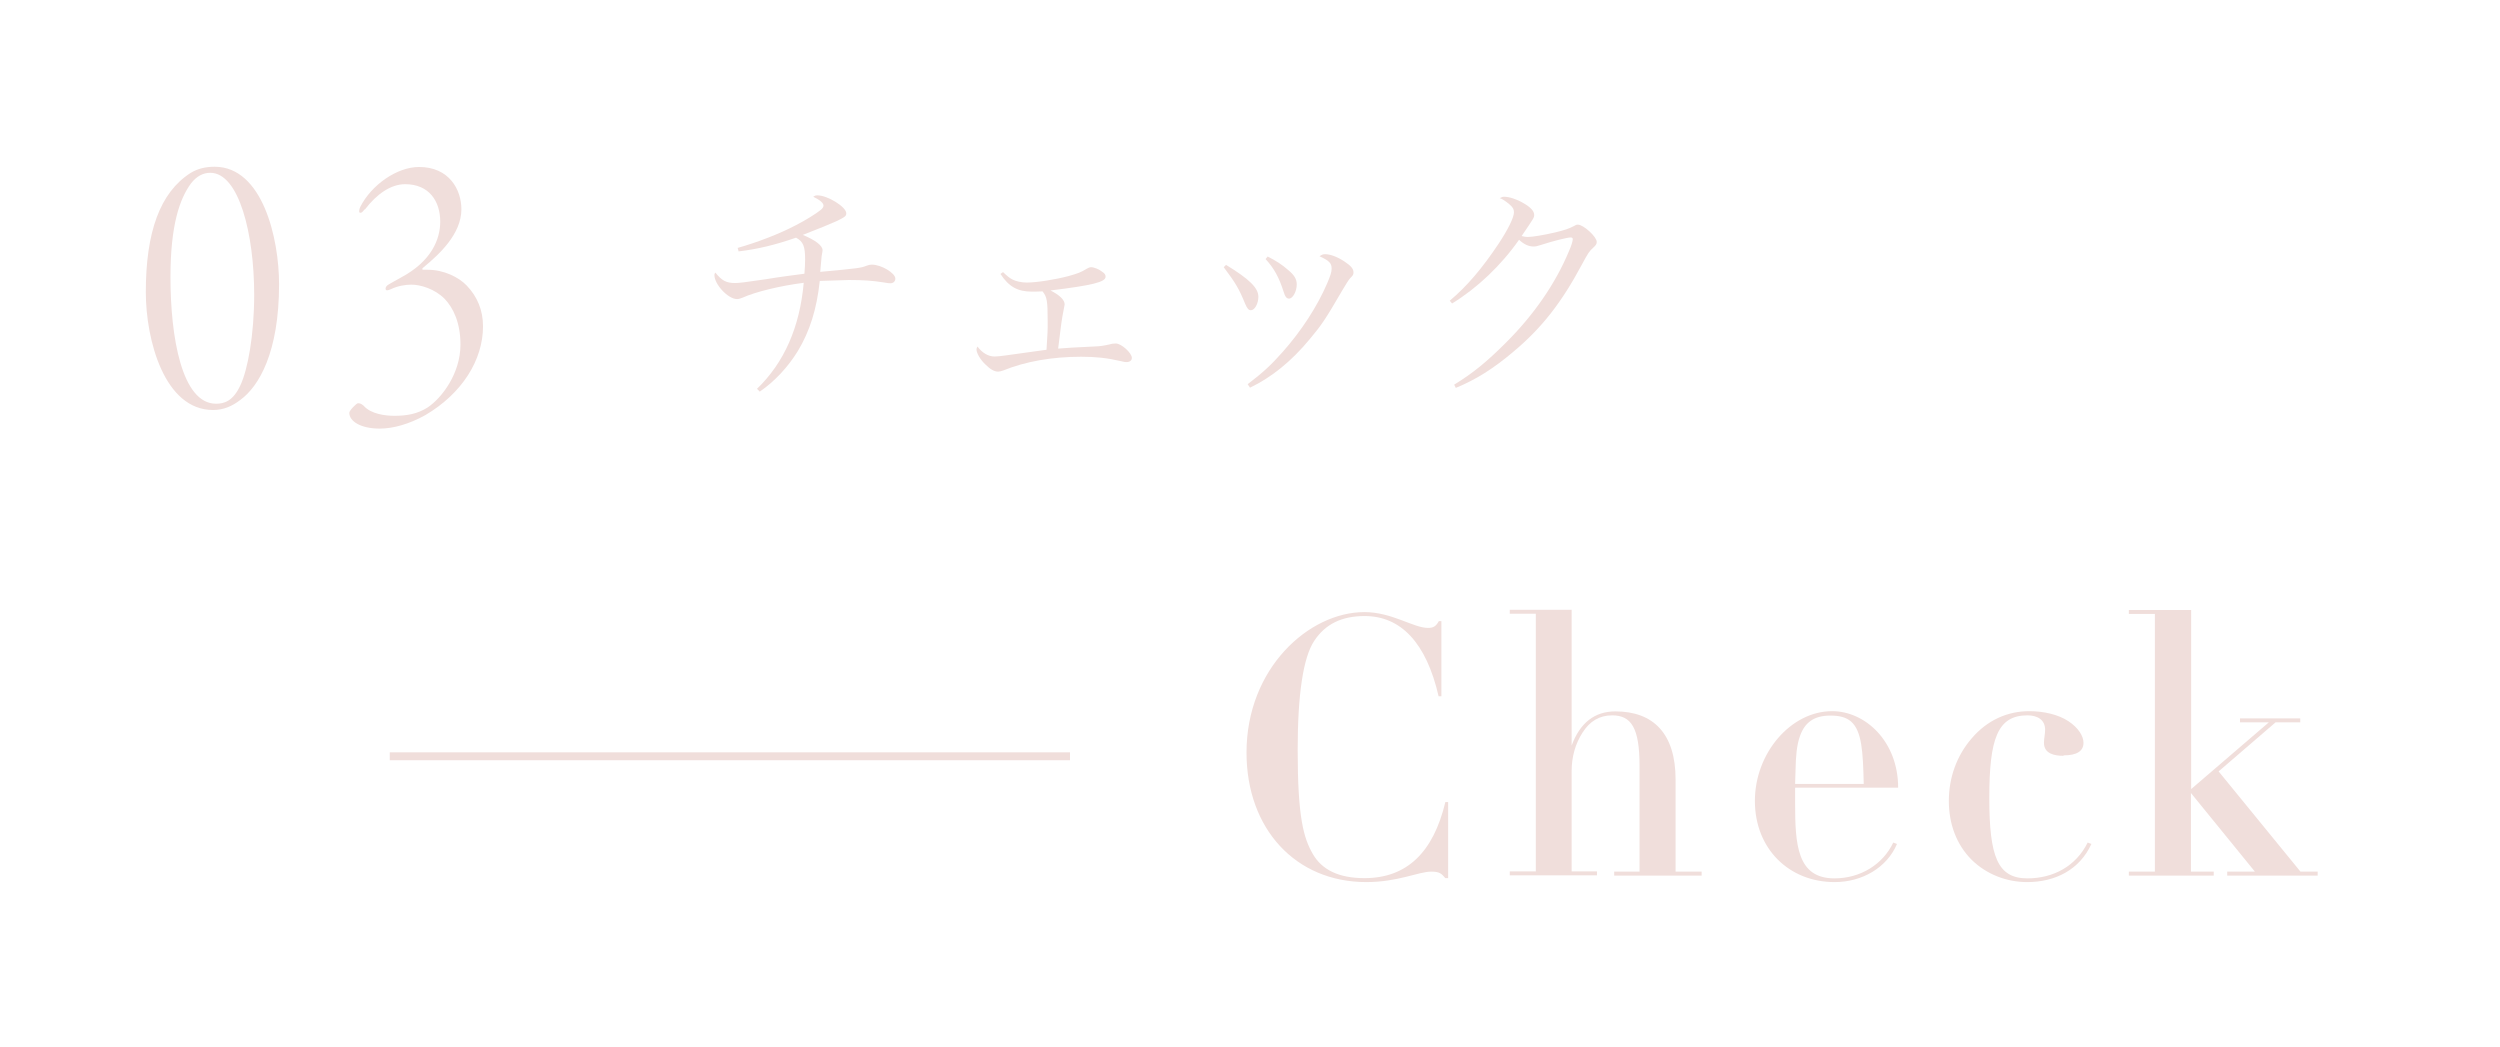 <?xml version="1.0" encoding="UTF-8"?><svg id="_レイヤー_2" xmlns="http://www.w3.org/2000/svg" viewBox="0 0 107.5 45"><defs><style>.cls-1{fill:#f0dedb;}.cls-2{fill:none;opacity:.9;}</style></defs><g id="nabi"><rect class="cls-2" width="107.5" height="45"/><path class="cls-1" d="M61.86,26.71h.12v3.23h-.12c-.53-2.31-1.63-3.45-3.18-3.45-.98,0-1.69.34-2.17,1.07-.47.71-.71,2.28-.71,4.69,0,2.93.26,3.79.65,4.47.39.68,1.12,1.04,2.22,1.04,1.82,0,2.96-1.1,3.48-3.27h.12v3.27h-.12c-.17-.2-.25-.28-.61-.28-.54,0-1.43.45-2.79.45-3.03,0-5.15-2.28-5.15-5.57,0-3.62,2.68-6.04,5.07-6.04,1.18,0,2.11.68,2.73.68.23,0,.34-.06.47-.29Z"/><path class="cls-1" d="M67.58,26.23v5.83c.36-.98.99-1.47,1.88-1.47,1.63,0,2.59.95,2.59,2.93v3.96h1.12v.17h-3.76v-.17h1.09v-4.55c0-1.64-.36-2.17-1.18-2.17-.54,0-.96.25-1.27.74-.31.48-.47,1.04-.47,1.66v4.31h1.09v.17h-3.75v-.17h1.12v-11.08h-1.12v-.17h2.67Z"/><path class="cls-1" d="M77.19,33.88v.65c0,1.78.08,3.24,1.69,3.24,1.13,0,2.09-.61,2.53-1.54l.16.06c-.43,1.02-1.5,1.64-2.68,1.64-1.96,0-3.43-1.43-3.43-3.49s1.55-3.86,3.32-3.86c1.43,0,2.84,1.3,2.84,3.29h-4.42ZM80.14,33.71c-.03-1.38-.08-2.27-.54-2.68-.22-.19-.5-.26-.9-.26-.71,0-1.09.31-1.29.85-.16.42-.19.96-.2,1.44l-.02.65h2.95Z"/><path class="cls-1" d="M88.73,32.5c-.37,0-.84-.08-.84-.56,0-.19.05-.37.05-.56,0-.43-.33-.62-.76-.62-1.29,0-1.64,1.01-1.64,3.55s.36,3.46,1.64,3.46c1.12,0,2.09-.53,2.59-1.54l.16.06c-.51,1.12-1.57,1.64-2.76,1.64-.88,0-1.75-.33-2.39-.96-.65-.65-.98-1.54-.98-2.53s.33-1.94.99-2.7c.67-.78,1.54-1.16,2.47-1.16.61,0,1.24.14,1.68.43s.65.65.65.93c0,.36-.29.54-.85.54Z"/><path class="cls-1" d="M94.22,26.23v7.7l3.34-2.87h-1.24v-.17h2.59v.17h-1.06l-2.45,2.11,3.52,4.31h.74v.17h-3.89v-.17h1.19l-2.75-3.38v3.38h.98v.17h-3.65v-.17h1.12v-11.08h-1.12v-.17h2.67Z"/><path class="cls-1" d="M12,12.22c0,2.94-.87,4.4-1.67,4.98-.34.26-.71.43-1.17.43-2.09,0-2.89-3.01-2.89-5.07,0-2.58.61-4.28,1.92-5.12.31-.19.65-.27,1.04-.27,2.06,0,2.77,3.08,2.77,5.05ZM8.21,7.89c-.48.66-.88,1.77-.88,4.03,0,2.55.48,5.44,1.96,5.44.34,0,.73-.1,1.05-.8.31-.66.59-2.14.59-3.89,0-2.6-.65-5.24-1.89-5.24-.31,0-.59.15-.83.46Z"/><path class="cls-1" d="M15.68,9c-.1.12-.12.15-.19.15s-.05-.14,0-.25c.48-.95,1.58-1.72,2.53-1.72,1.29,0,1.82.97,1.82,1.82,0,1.07-.97,1.95-1.61,2.48-.15.12-.03.12,0,.12h.17c.68,0,1.33.32,1.67.68.46.48.7,1.07.7,1.75,0,1.45-.9,2.89-2.48,3.82-.7.39-1.39.58-1.96.58-.83,0-1.31-.32-1.31-.68,0-.1.31-.41.37-.41s.12,0,.24.1c.32.37.95.44,1.33.44.53,0,.99-.08,1.43-.36.61-.41,1.41-1.46,1.41-2.7,0-.95-.31-1.58-.68-1.97-.44-.44-1.05-.61-1.43-.61-.25,0-.58.05-.87.19-.15.07-.24.08-.24-.02,0-.07.05-.14.17-.2.08-.05.27-.15.48-.27,1.34-.71,1.7-1.67,1.7-2.41,0-.88-.48-1.61-1.51-1.61-.61,0-1.22.42-1.73,1.09Z"/><rect class="cls-1" x="16.76" y="32.35" width="29.25" height=".34"/><path class="cls-1" d="M31.72,10.66c.82-.23,1.79-.6,2.51-.98.39-.2.85-.48,1.07-.66.07-.06.11-.12.11-.18,0-.11-.15-.24-.44-.38.07-.05.11-.06.18-.06.44,0,1.24.5,1.24.77,0,.12-.05.16-.42.34-.24.11-.8.34-1.45.59.55.23.85.46.85.66,0,.02-.01.1-.04.26-.01.1-.03.34-.06.67,1.63-.15,1.76-.17,1.98-.26.07-.03.16-.05.25-.05.39,0,1,.36,1,.6,0,.12-.09.2-.21.2-.07,0-.08,0-.32-.04-.45-.07-.83-.1-1.46-.1-.05,0-.44.01-1.26.04-.13,1.22-.43,2.16-.94,3.01-.43.7-1,1.31-1.64,1.75l-.12-.12c1.17-1.13,1.84-2.65,2.01-4.56-1.02.13-2.08.39-2.63.64-.1.04-.17.06-.24.06-.38,0-.97-.63-.97-1.03,0-.04,0-.06.04-.11.28.35.47.45.85.45.17,0,.42-.03,1.3-.16.66-.11,1.16-.17,1.68-.24.02-.27.03-.41.03-.61,0-.57-.08-.77-.39-.94-.9.31-1.63.49-2.47.59l-.04-.15Z"/><path class="cls-1" d="M43.13,11.7c.2.19.29.26.41.32.15.08.4.13.61.13.43,0,1.24-.13,1.8-.28.4-.11.55-.17.77-.31.09-.05.14-.07.2-.07.12,0,.35.09.48.2.11.07.14.13.14.21,0,.23-.58.37-2.37.59.4.2.61.41.61.6t-.05.27c-.07.35-.11.62-.23,1.63q.43-.04,1.54-.09c.28-.01.39-.03.67-.09.09-.03.19-.04.27-.04.24,0,.69.41.69.62,0,.11-.09.18-.23.18-.05,0-.08,0-.24-.04-.6-.14-1.09-.19-1.71-.19-1.24,0-2.39.2-3.35.59-.09.03-.16.05-.22.05-.17,0-.34-.1-.56-.32-.21-.2-.37-.48-.37-.63,0-.04.01-.07.04-.13.21.28.47.43.74.43.11,0,.28-.02.5-.05q.75-.11,1.22-.17t.51-.07c.05-.78.05-.79.05-1.21,0-.91-.03-1.06-.22-1.3-.25.01-.37.01-.46.01-.61,0-.99-.21-1.35-.76l.11-.08Z"/><path class="cls-1" d="M52.72,11.39c1,.61,1.39.99,1.39,1.37,0,.3-.16.58-.32.58-.1,0-.16-.07-.25-.28-.27-.66-.41-.89-.92-1.57l.1-.1ZM53.65,16.52c.68-.52,1-.82,1.49-1.37.82-.92,1.5-1.97,1.93-2.97.14-.33.19-.48.19-.63,0-.23-.1-.34-.52-.53.1-.07.15-.09.24-.09.23,0,.54.12.84.32.27.18.38.31.38.46,0,.1-.02.13-.14.25-.06.06-.21.3-.35.54-.71,1.22-.87,1.46-1.38,2.07-.8.97-1.66,1.66-2.58,2.1l-.1-.15ZM54.51,11.03c.37.19.62.35.88.58.27.22.37.4.37.62,0,.3-.17.61-.33.61-.11,0-.17-.08-.24-.31-.19-.6-.41-1-.77-1.39l.09-.11Z"/><path class="cls-1" d="M62.34,12.93c.74-.62,1.4-1.4,2.1-2.45.41-.62.66-1.13.66-1.35,0-.13-.04-.21-.19-.34q-.13-.11-.24-.18t-.18-.09c.09-.05.13-.06.19-.06.22,0,.55.11.82.27.32.18.47.35.47.51,0,.12-.01.13-.54.91.13.03.19.04.26.04.2,0,.69-.08,1.2-.2.41-.1.58-.16.79-.27.08-.05.11-.06.17-.06.24,0,.81.52.81.74,0,.09-.03.14-.15.25-.17.15-.22.23-.48.71-.88,1.65-1.73,2.74-2.95,3.76-.86.73-1.61,1.2-2.48,1.56l-.07-.14c.8-.49,1.4-.98,2.21-1.79,1.21-1.2,2.15-2.56,2.73-3.96.1-.22.16-.43.16-.51,0-.04-.03-.07-.09-.07-.15,0-.78.16-1.27.32-.18.06-.24.07-.33.07-.21,0-.42-.1-.62-.29-.77,1.1-1.79,2.07-2.88,2.74l-.1-.12Z"/></g></svg>